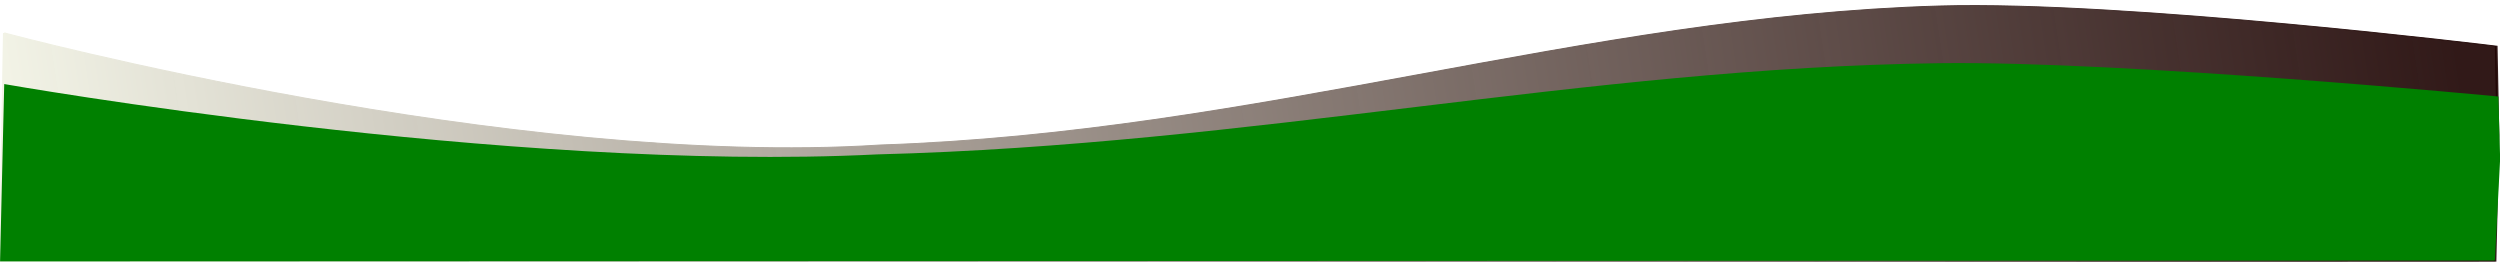 <?xml version="1.0" encoding="UTF-8" standalone="no"?><svg xmlns="http://www.w3.org/2000/svg" xmlns:xlink="http://www.w3.org/1999/xlink" fill="#000000" height="160.6" preserveAspectRatio="xMidYMid meet" version="1" viewBox="0.4 -2.6 1533.3 160.6" width="1533.3" zoomAndPan="magnify"><defs><linearGradient gradientUnits="userSpaceOnUse" id="a" x1="63.929" x2="909.25" xlink:actuate="onLoad" xlink:show="other" xlink:type="simple" y1="778.84" y2="734.5"><stop offset="0" stop-color="#f3f4e7"/><stop offset="1" stop-color="#1e0403" stop-opacity="0.918"/></linearGradient><filter height="1" id="b" width="1" x="0" xlink:actuate="onLoad" xlink:show="other" xlink:type="simple" y="0"><feColorMatrix in="SourceGraphic" result="result14" type="luminanceToAlpha"/><feComposite in="SourceGraphic" in2="result14" operator="out" result="fbSourceGraphic"/><feBlend in2="fbSourceGraphic" result="result15"/></filter></defs><path d="m65.829 721.75s174.13 136.16 300.74 112.23c129.46-12.505 241.31-128.84 363.44-139.28 63.824-5.456 191.06 40.215 191.06 40.215l0.594 89.154-1.005 126.48-856.25 1.271 1.429-230.07z" fill="url(#a)" filter="url(#b)" stroke="url(#a)" stroke-width="0.943" transform="matrix(1.787 0 0 .612 -114.58 -424.08)"/><g id="change1_1"><path d="m65.829 721.75s172.94 115.16 299.55 91.229c129.46-12.505 242.65-112.27 364.63-118.28 64.061-3.156 191.86 43.233 191.86 43.233l0.594 80.782-1.804 131.84-856.25 1.271 1.429-230.07z" fill="#008000" filter="url(#b)" transform="matrix(1.787 0 0 .473 -114.66 -292.44)"/></g></svg>
